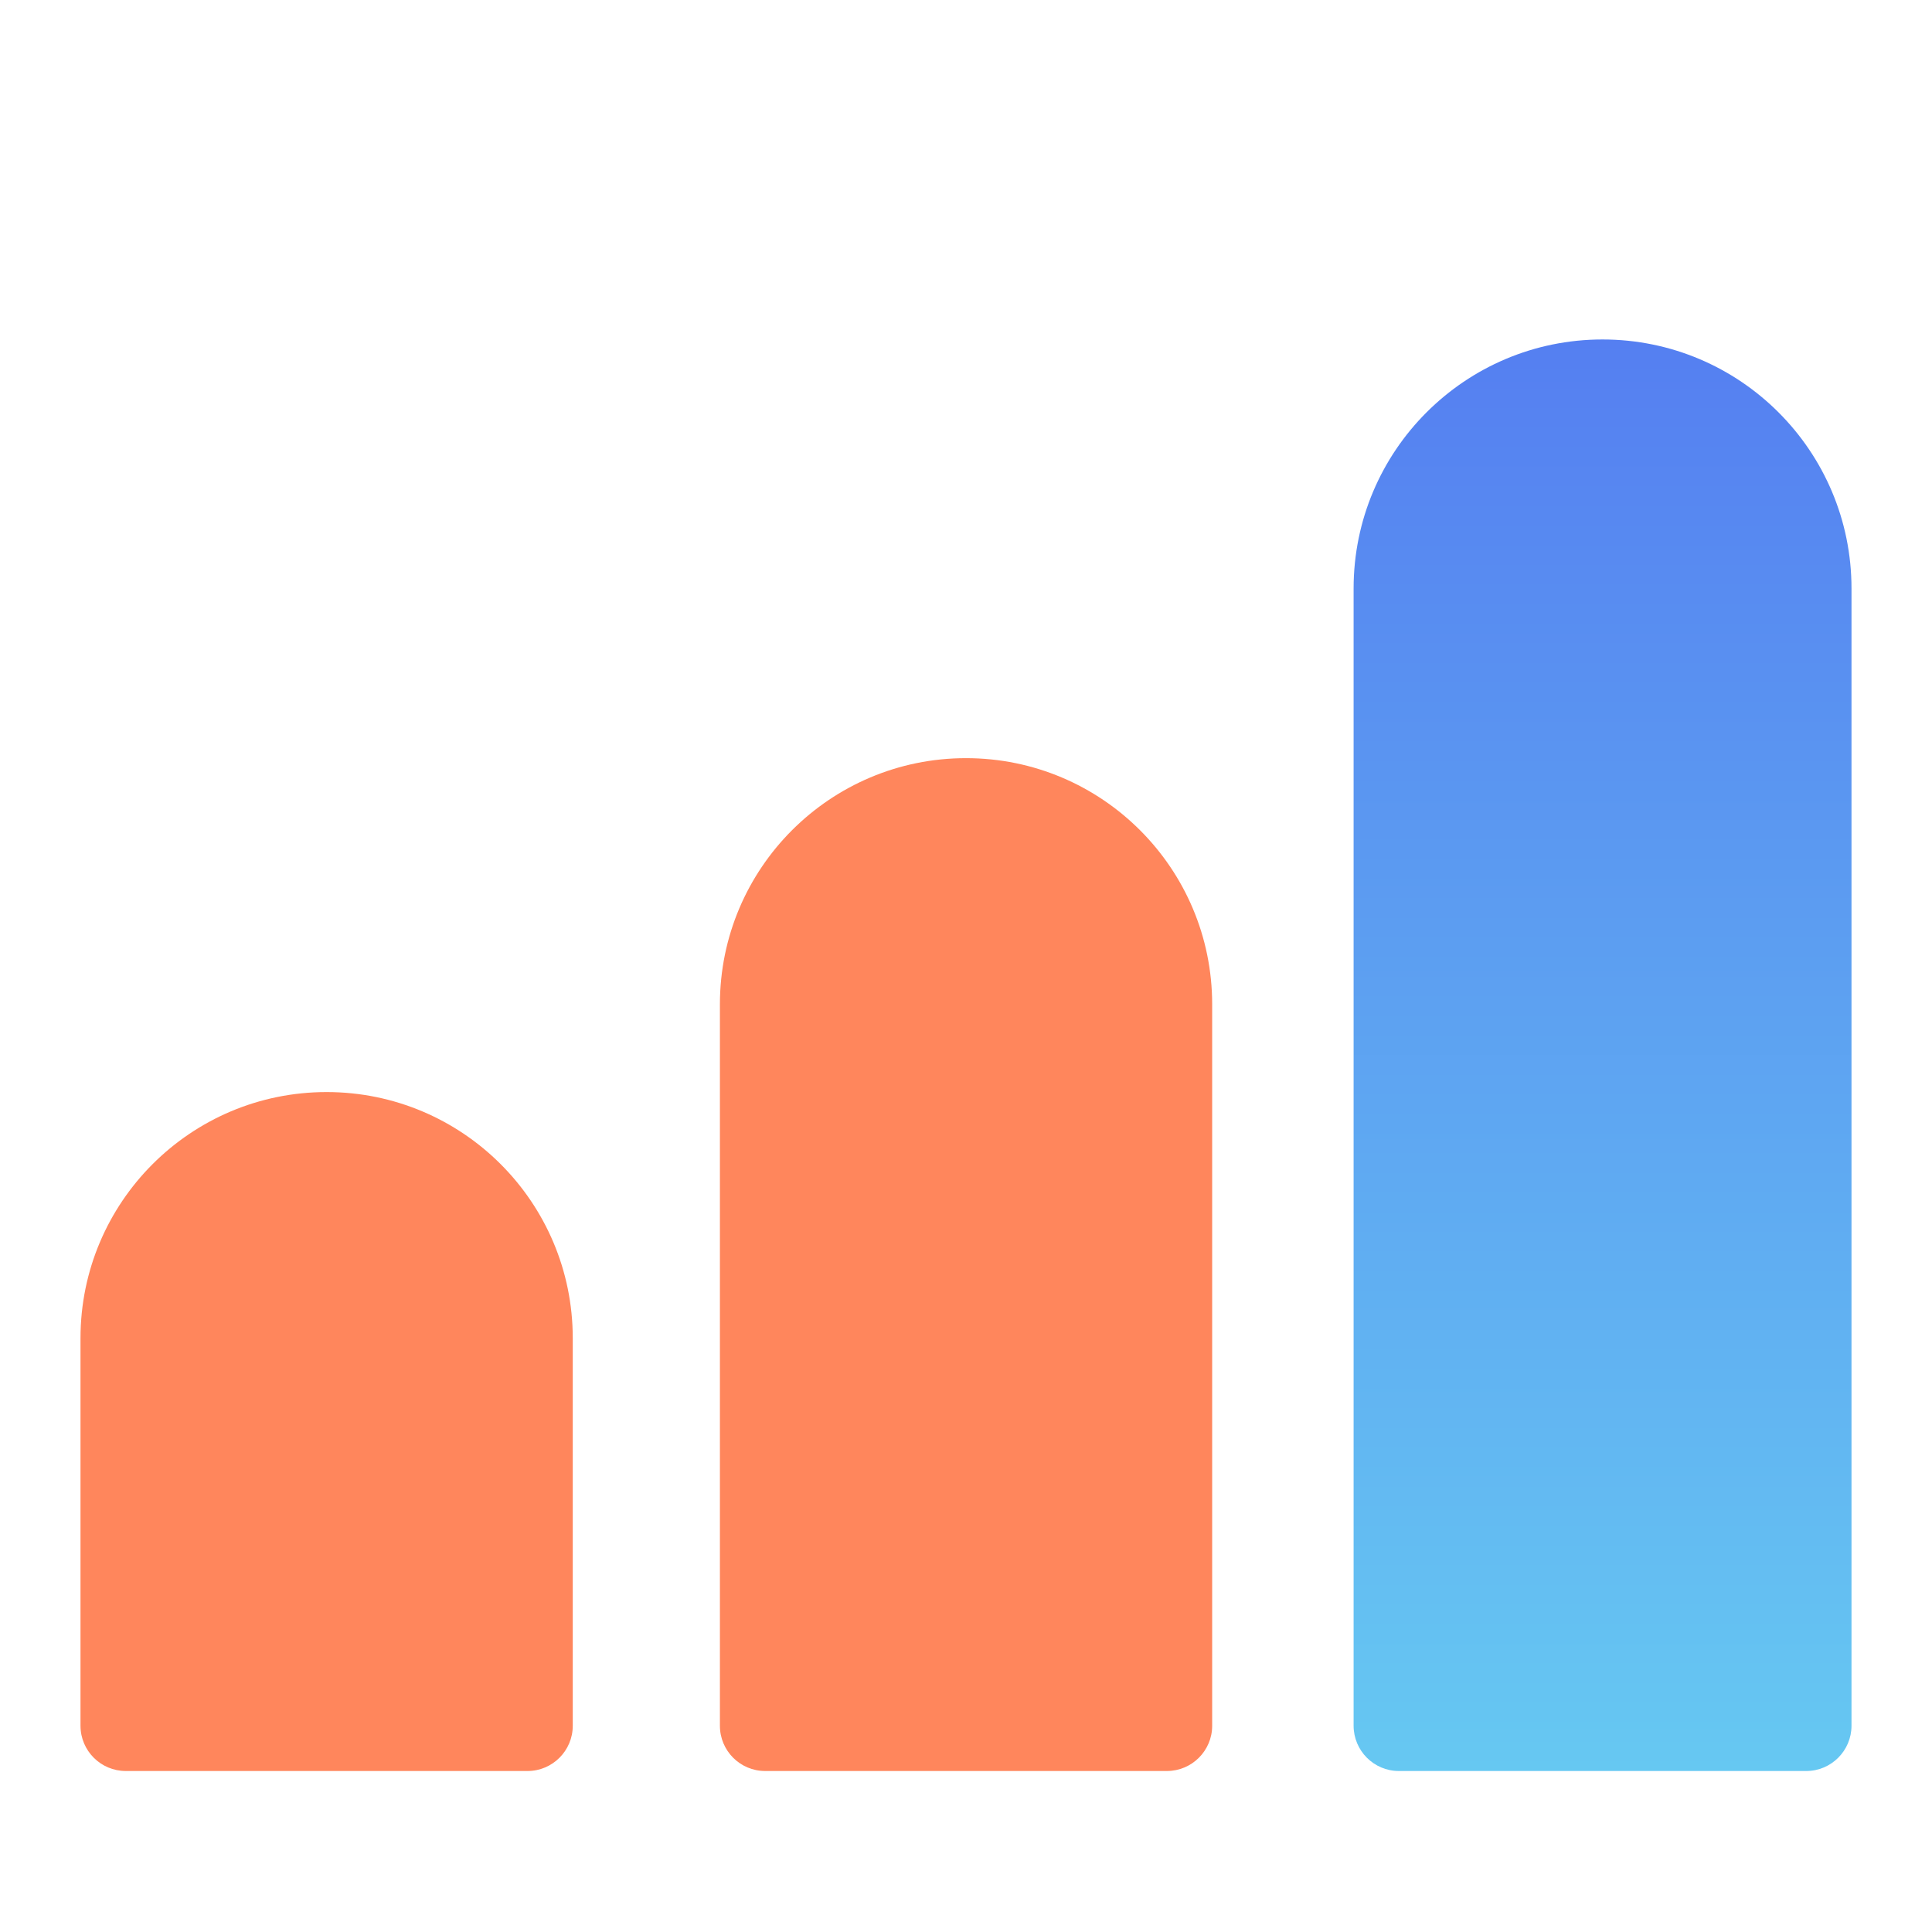 <svg width="24" height="24" viewBox="0 0 24 24" fill="none" xmlns="http://www.w3.org/2000/svg">
<path d="M4.057 13.566C5.746 13.566 7.115 14.935 7.115 16.623L7.115 21.438C7.115 21.748 6.863 22 6.553 22L1.562 22C1.252 22 1 21.748 1 21.438L1 16.623C1 14.935 2.369 13.566 4.057 13.566Z" fill="#FF865C"/>
<path d="M12 9.418C13.689 9.418 15.058 10.787 15.058 12.476L15.058 21.438C15.058 21.748 14.806 22 14.495 22L9.505 22C9.194 22 8.943 21.748 8.943 21.438L8.943 12.476C8.943 10.787 10.312 9.418 12 9.418Z" fill="#FF865C"/>
<path d="M19.907 4.217C21.615 4.217 23 5.602 23 7.31L23 21.437C23 21.748 22.748 22 22.438 22L17.377 22C17.067 22 16.815 21.748 16.815 21.437L16.815 7.31C16.815 5.602 18.199 4.217 19.907 4.217Z" fill="url(#paint0_linear_12456_4573)"/>
<defs>
<linearGradient id="paint0_linear_12456_4573" x1="19.876" y1="4.217" x2="19.876" y2="22" gradientUnits="userSpaceOnUse">
<stop stop-color="#557FF1"/>
<stop offset="1" stop-color="#66C8F2"/>
</linearGradient>
</defs>
</svg>
